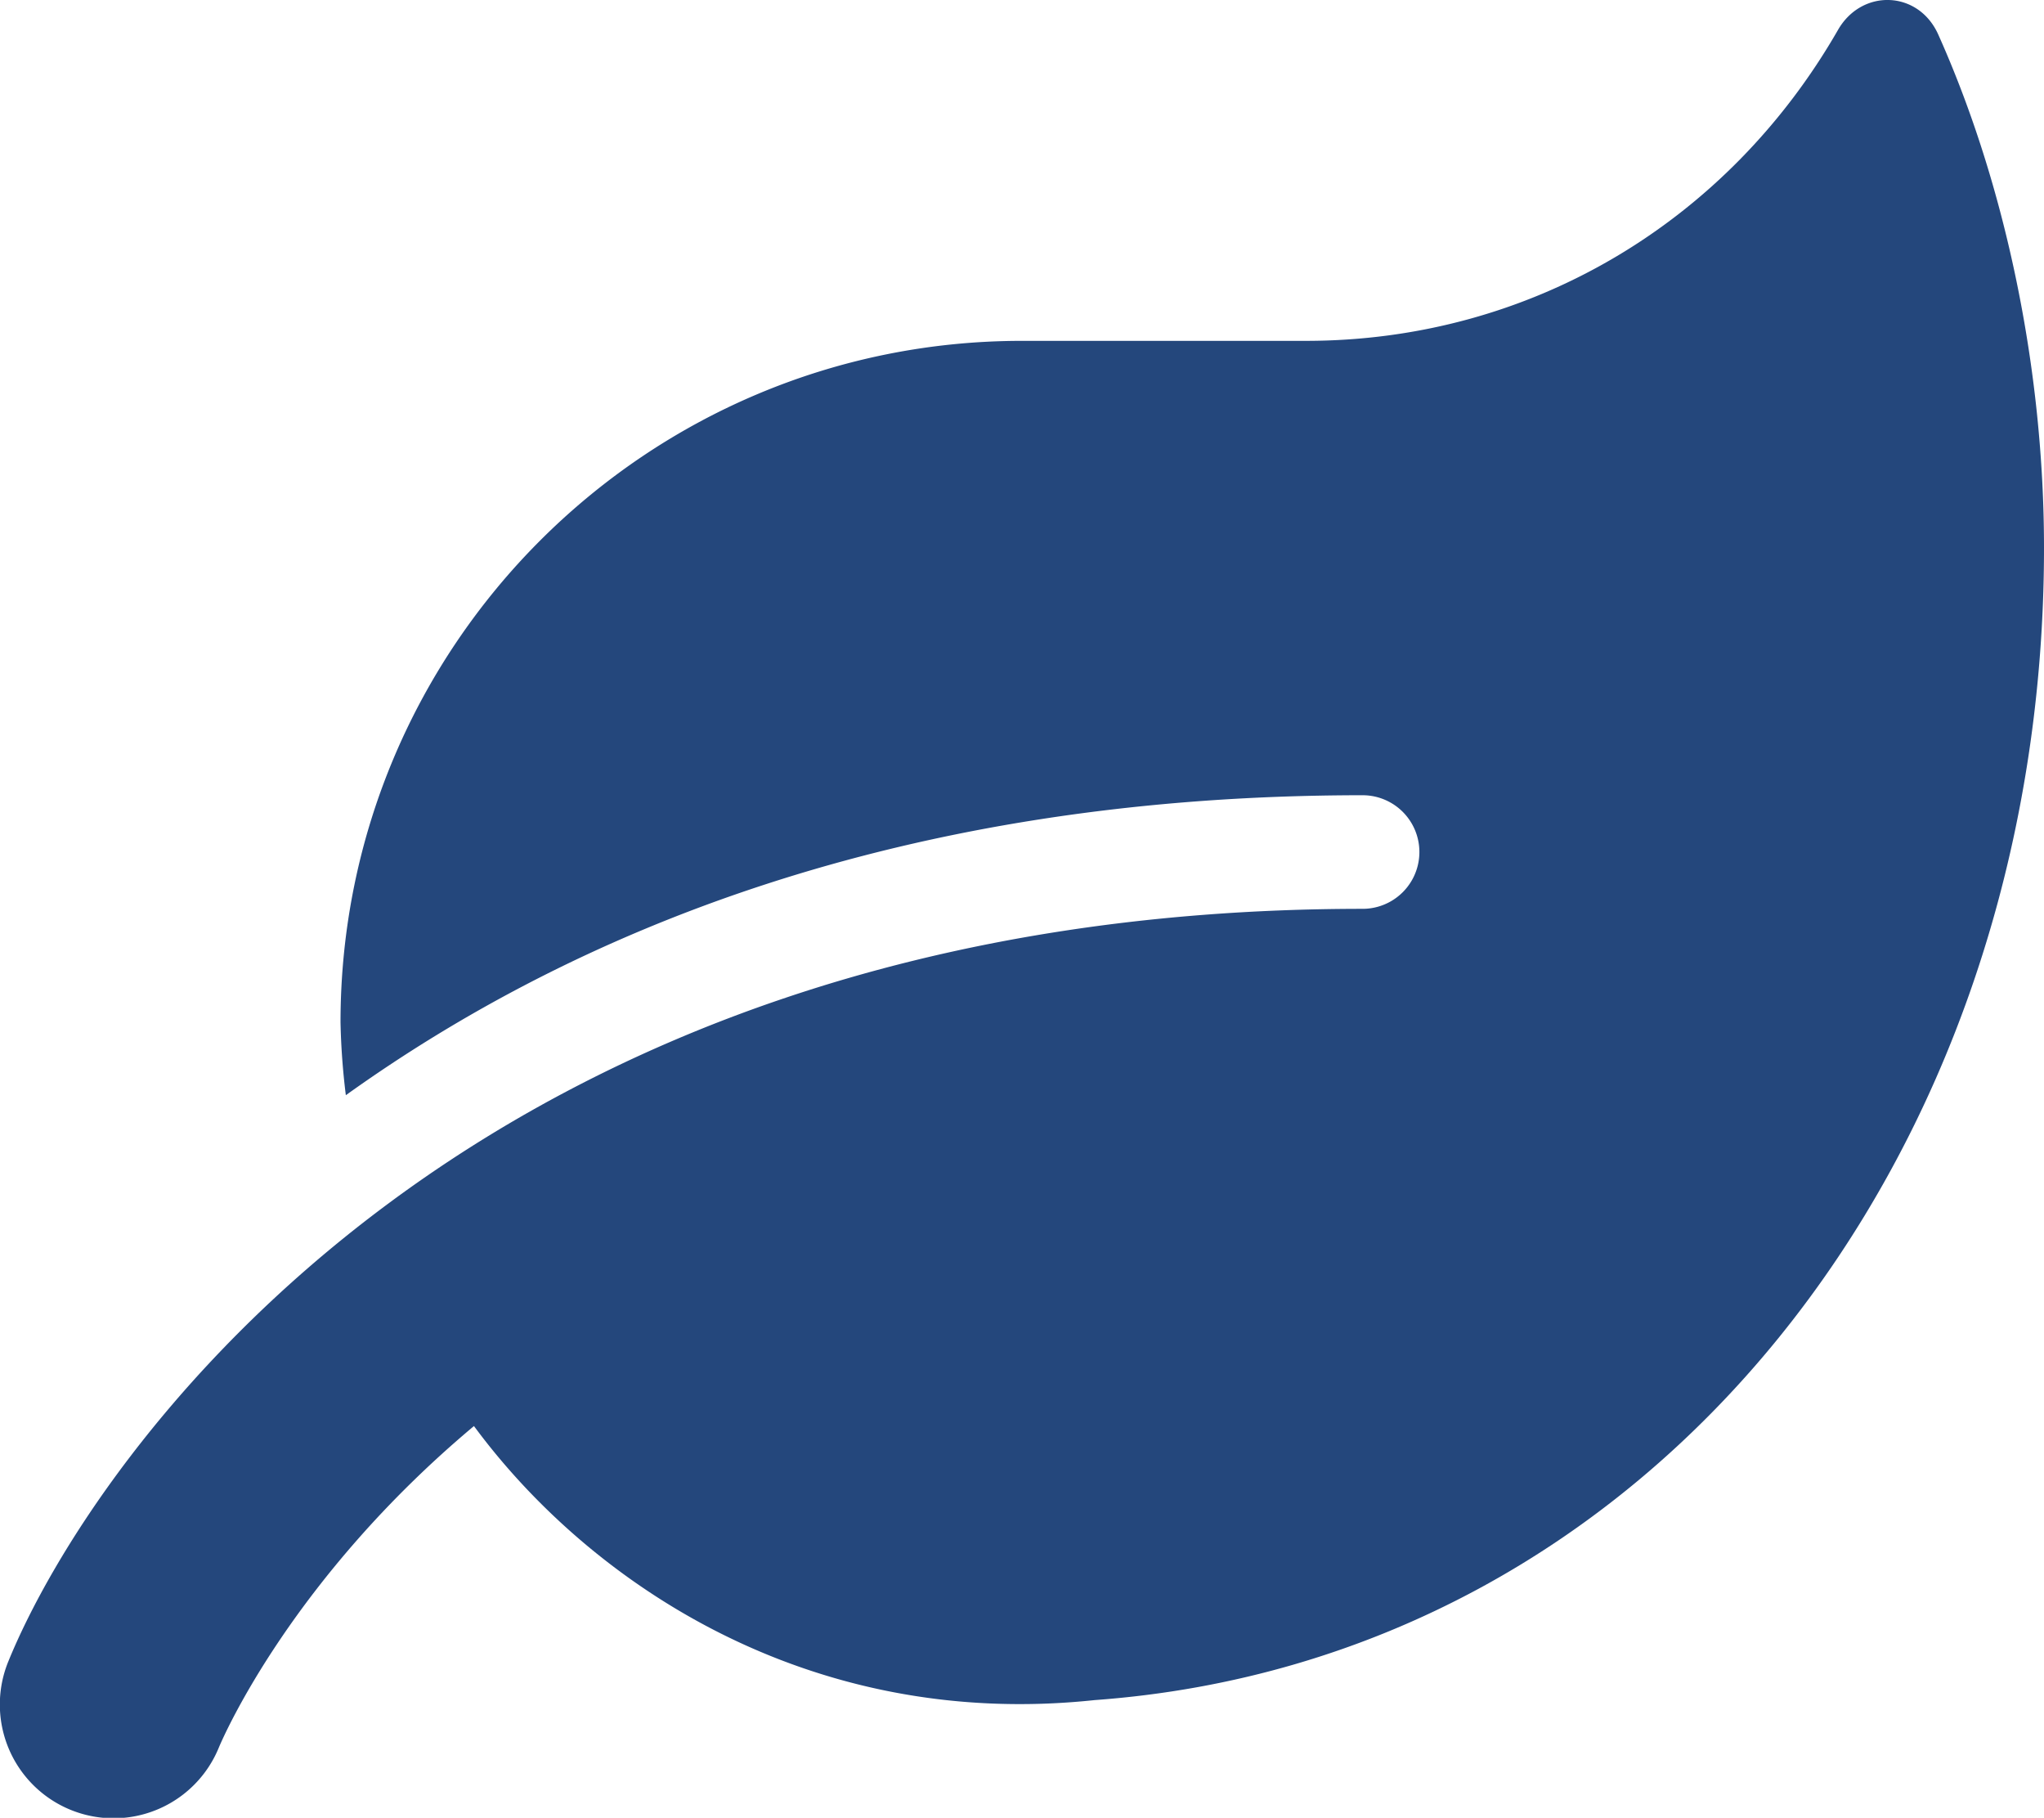 <svg id="Ebene_1" data-name="Ebene 1" xmlns="http://www.w3.org/2000/svg" viewBox="0 0 575.95 512.07"><defs><style>.cls-1{fill:#24477c;}</style></defs><title>leaf-solid_blau</title><path class="cls-1" d="M546.2,9.7c-5.6-12.5-21.6-13-28.3-1.2C486.9,62.4,431.4,96,368,96H288C182,96,96,182,96,288a197.73,197.73,0,0,0,1.5,20.5C161.3,262.8,253.4,224,384,224a16,16,0,0,1,0,32C132.6,256,26,410.1,2.4,468a32,32,0,0,0,59.3,24.3c1.5-3.6,20.9-47.9,71.9-90.6,32.4,43.9,94,85.8,174.9,77.2C465.5,467.5,576,326.7,576,154.3,576,104.1,565.2,52.1,546.2,9.7Z" transform="translate(-0.05 0.02)"/></svg>